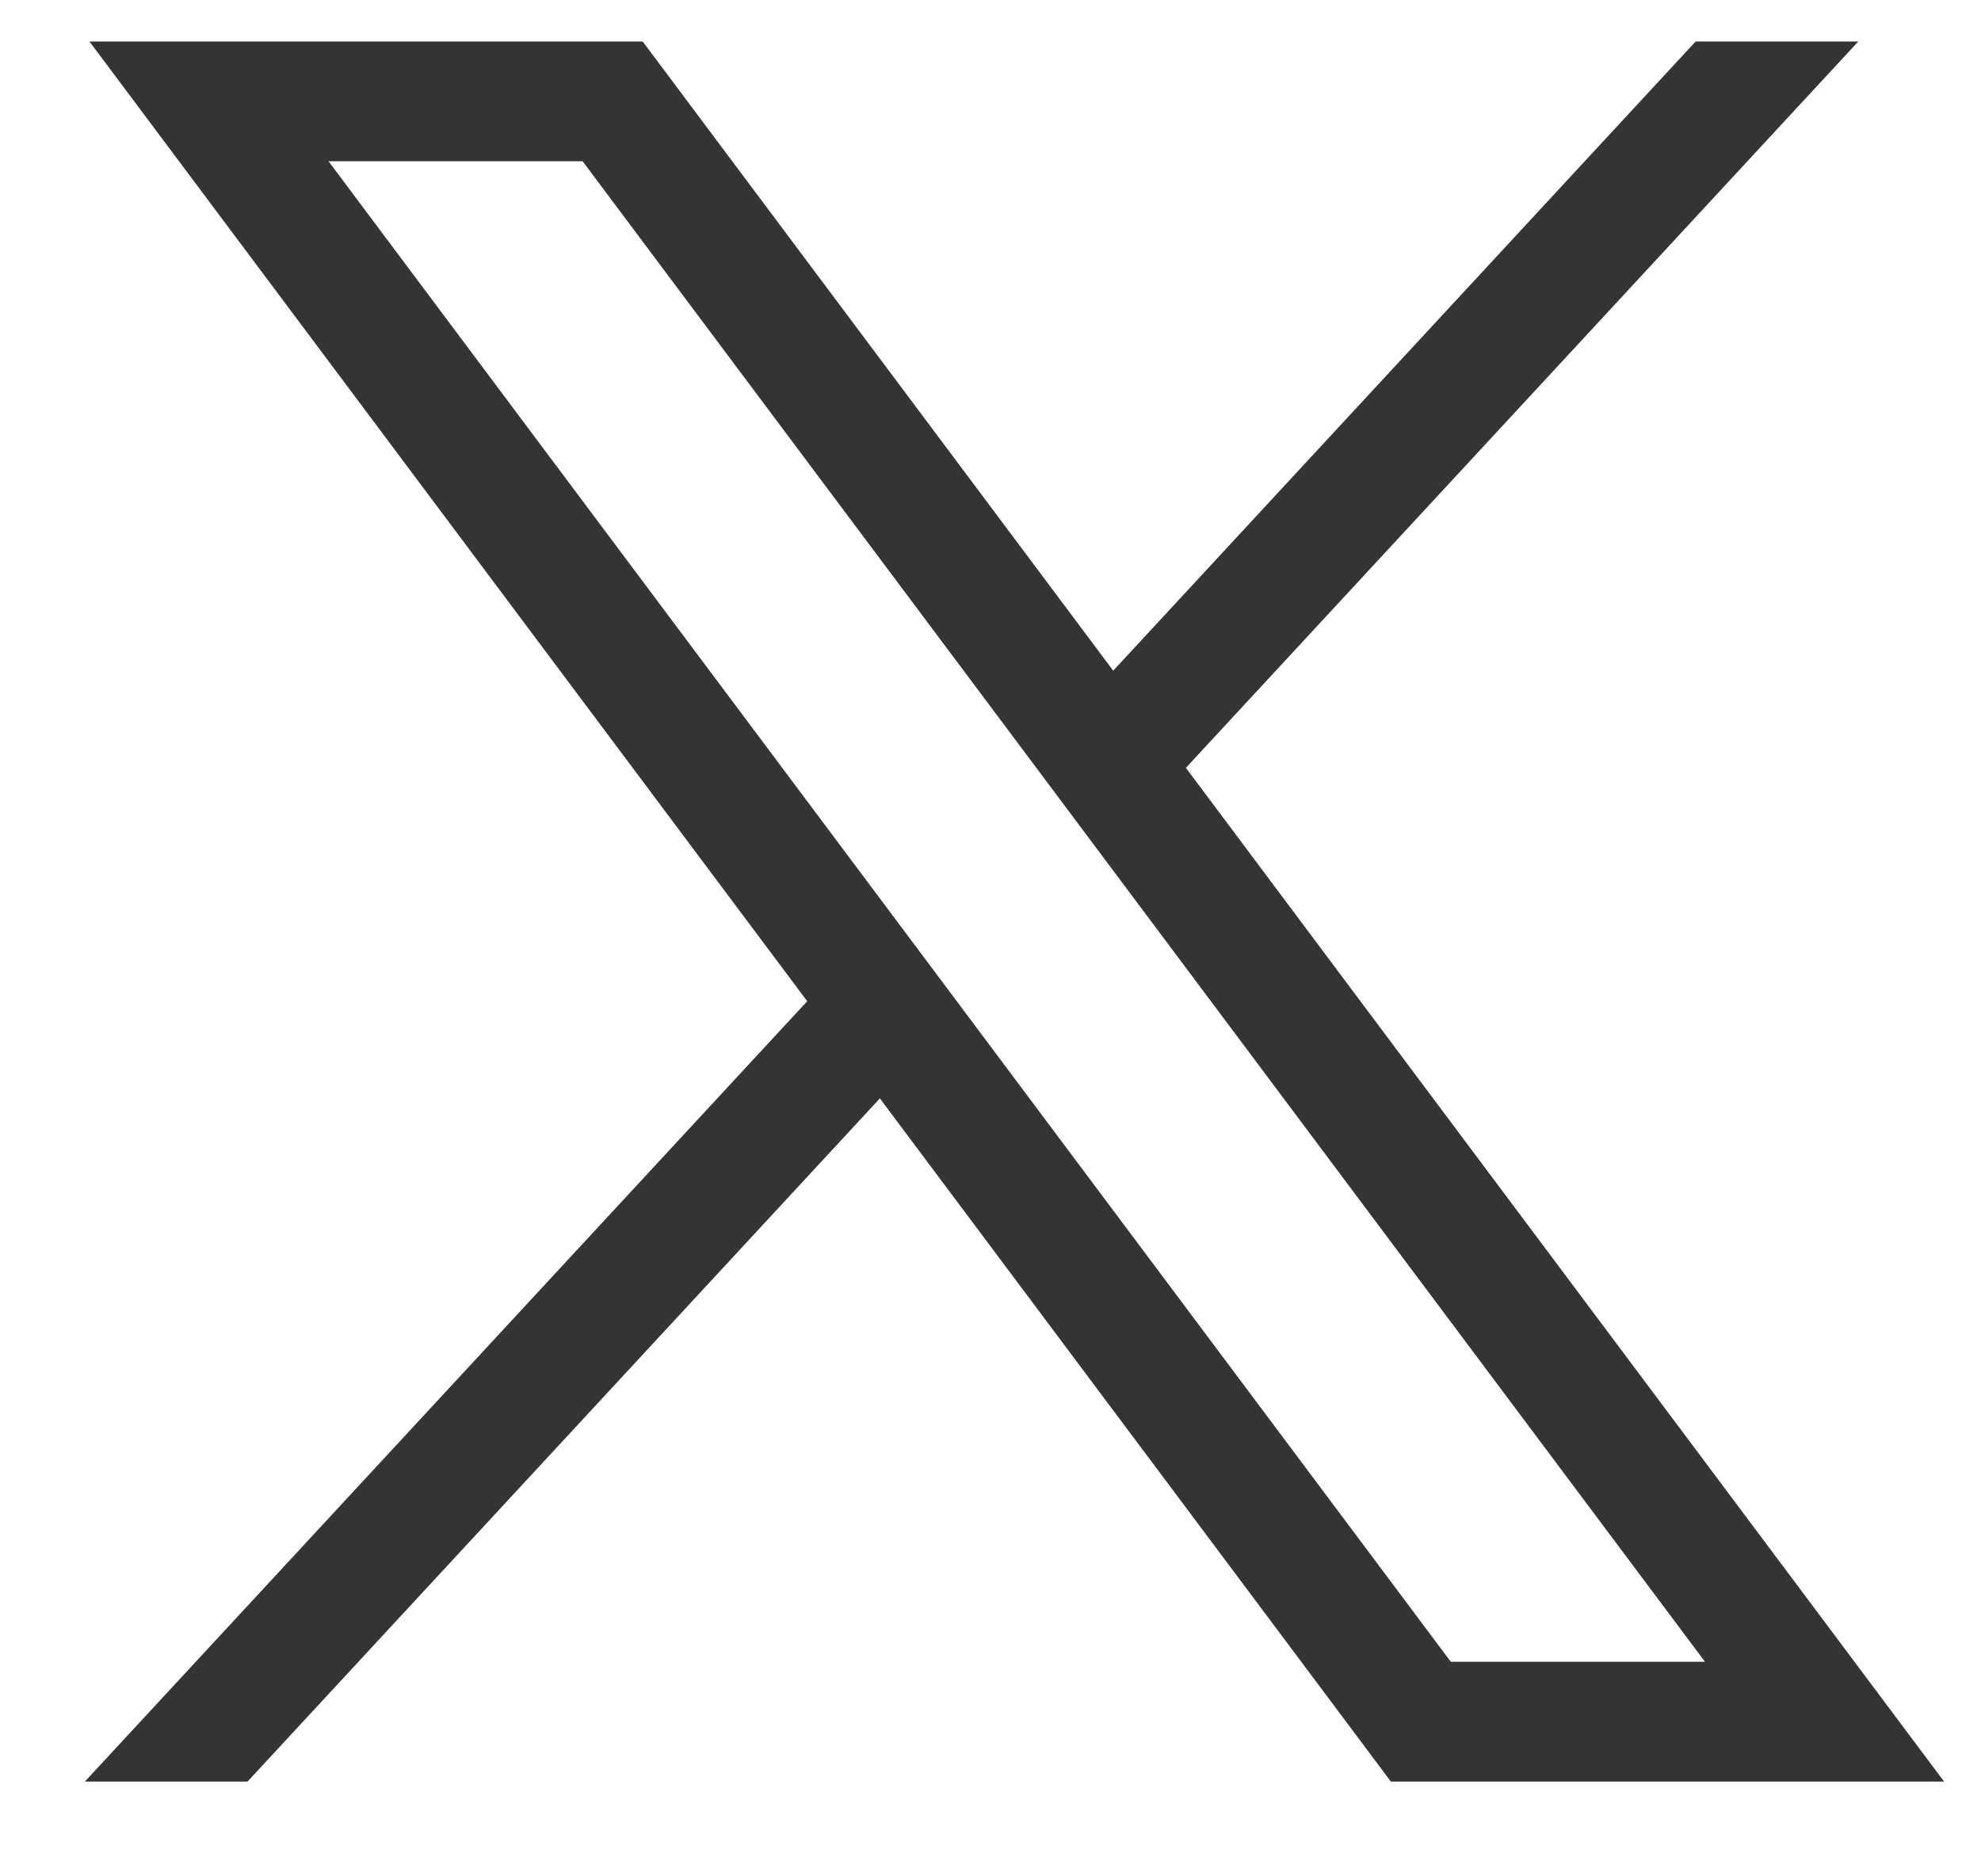 <svg width="19" height="18" viewBox="0 0 19 18" fill="none" xmlns="http://www.w3.org/2000/svg">
<path d="M0.858 0.398L7.742 9.605L0.814 17.091H2.374L8.439 10.537L13.34 17.091H18.646L11.374 7.366L17.823 0.398H16.263L10.677 6.434L6.164 0.398H0.858ZM3.151 1.547H5.588L16.353 15.942H13.915L3.151 1.547Z" fill="#353434"/>
</svg>
